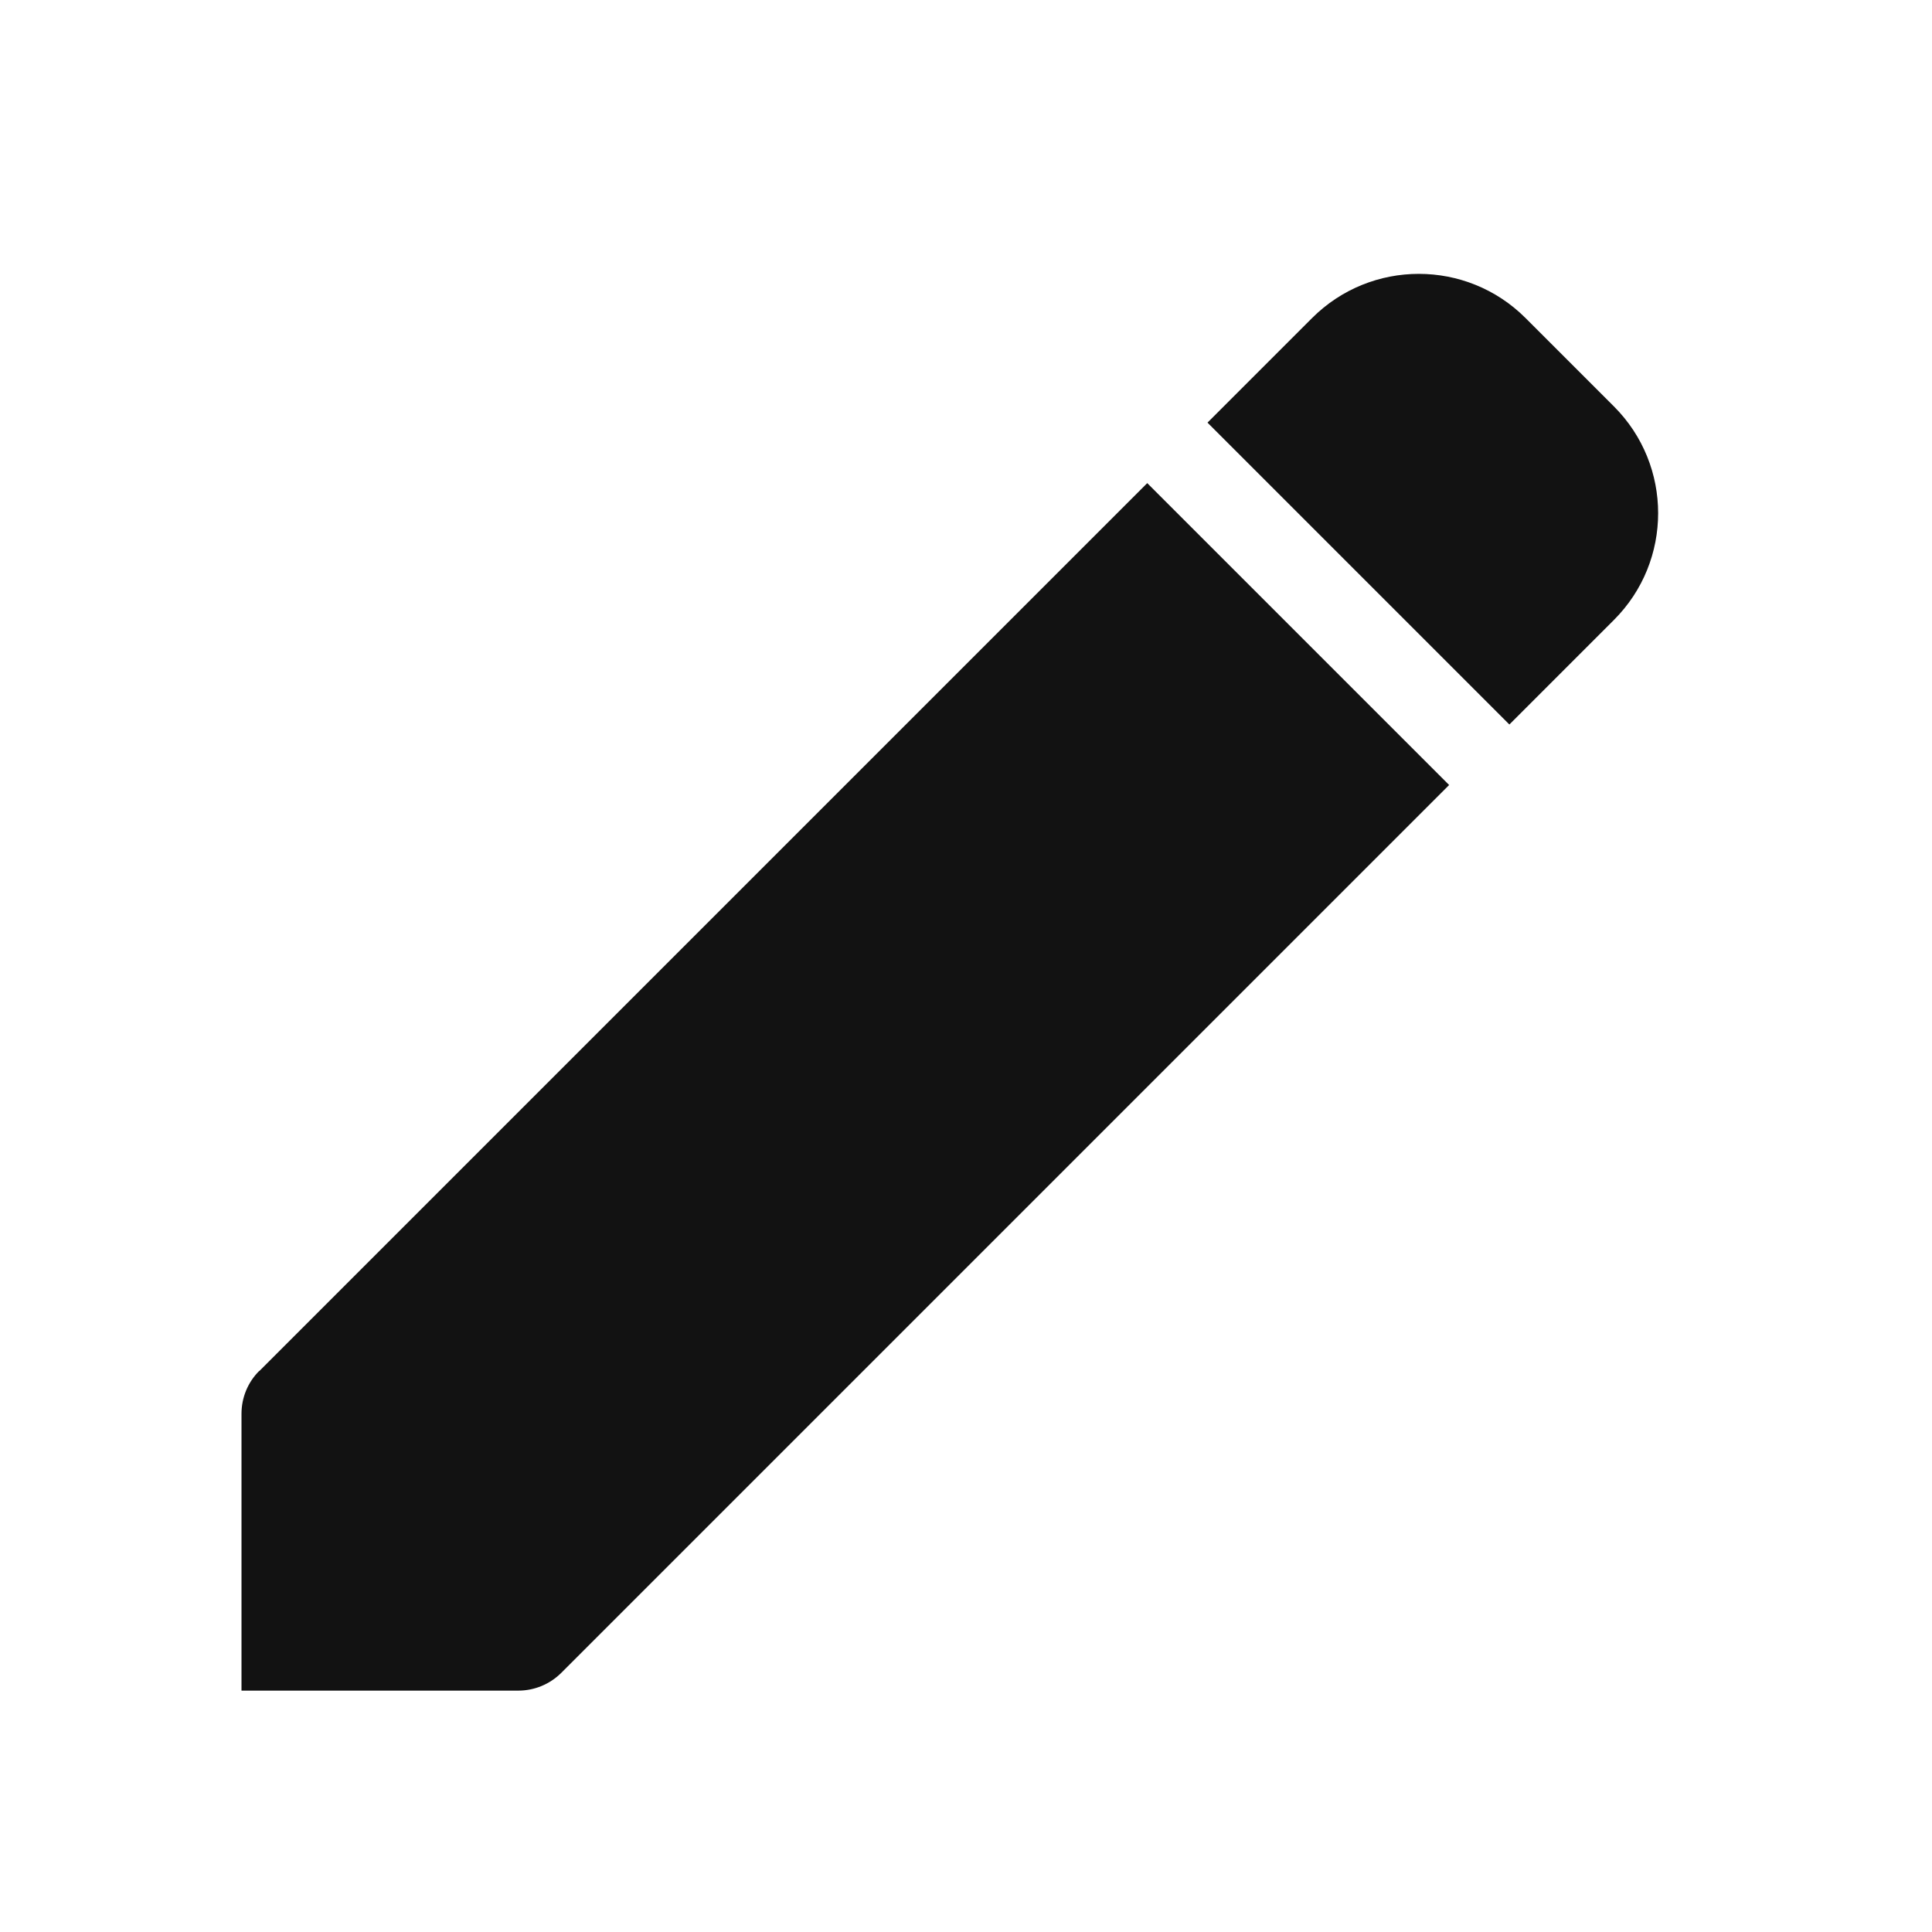 <svg width="16" height="16" viewBox="0 0 16 16" fill="none" xmlns="http://www.w3.org/2000/svg">
<path d="M12.634 2.634L13.366 3.366C13.854 3.854 13.854 4.646 13.366 5.134L12.5 6L10 3.5L10.866 2.634C11.354 2.146 12.146 2.146 12.634 2.634Z" fill="#121212"/>
<path d="M2 11.708C2 11.575 2.052 11.448 2.146 11.354L2.147 11.355L9.501 4.001L12.001 6.501L4.647 13.855C4.553 13.948 4.426 14.001 4.293 14.001H2V11.708Z" fill="#121212"/>
</svg>
